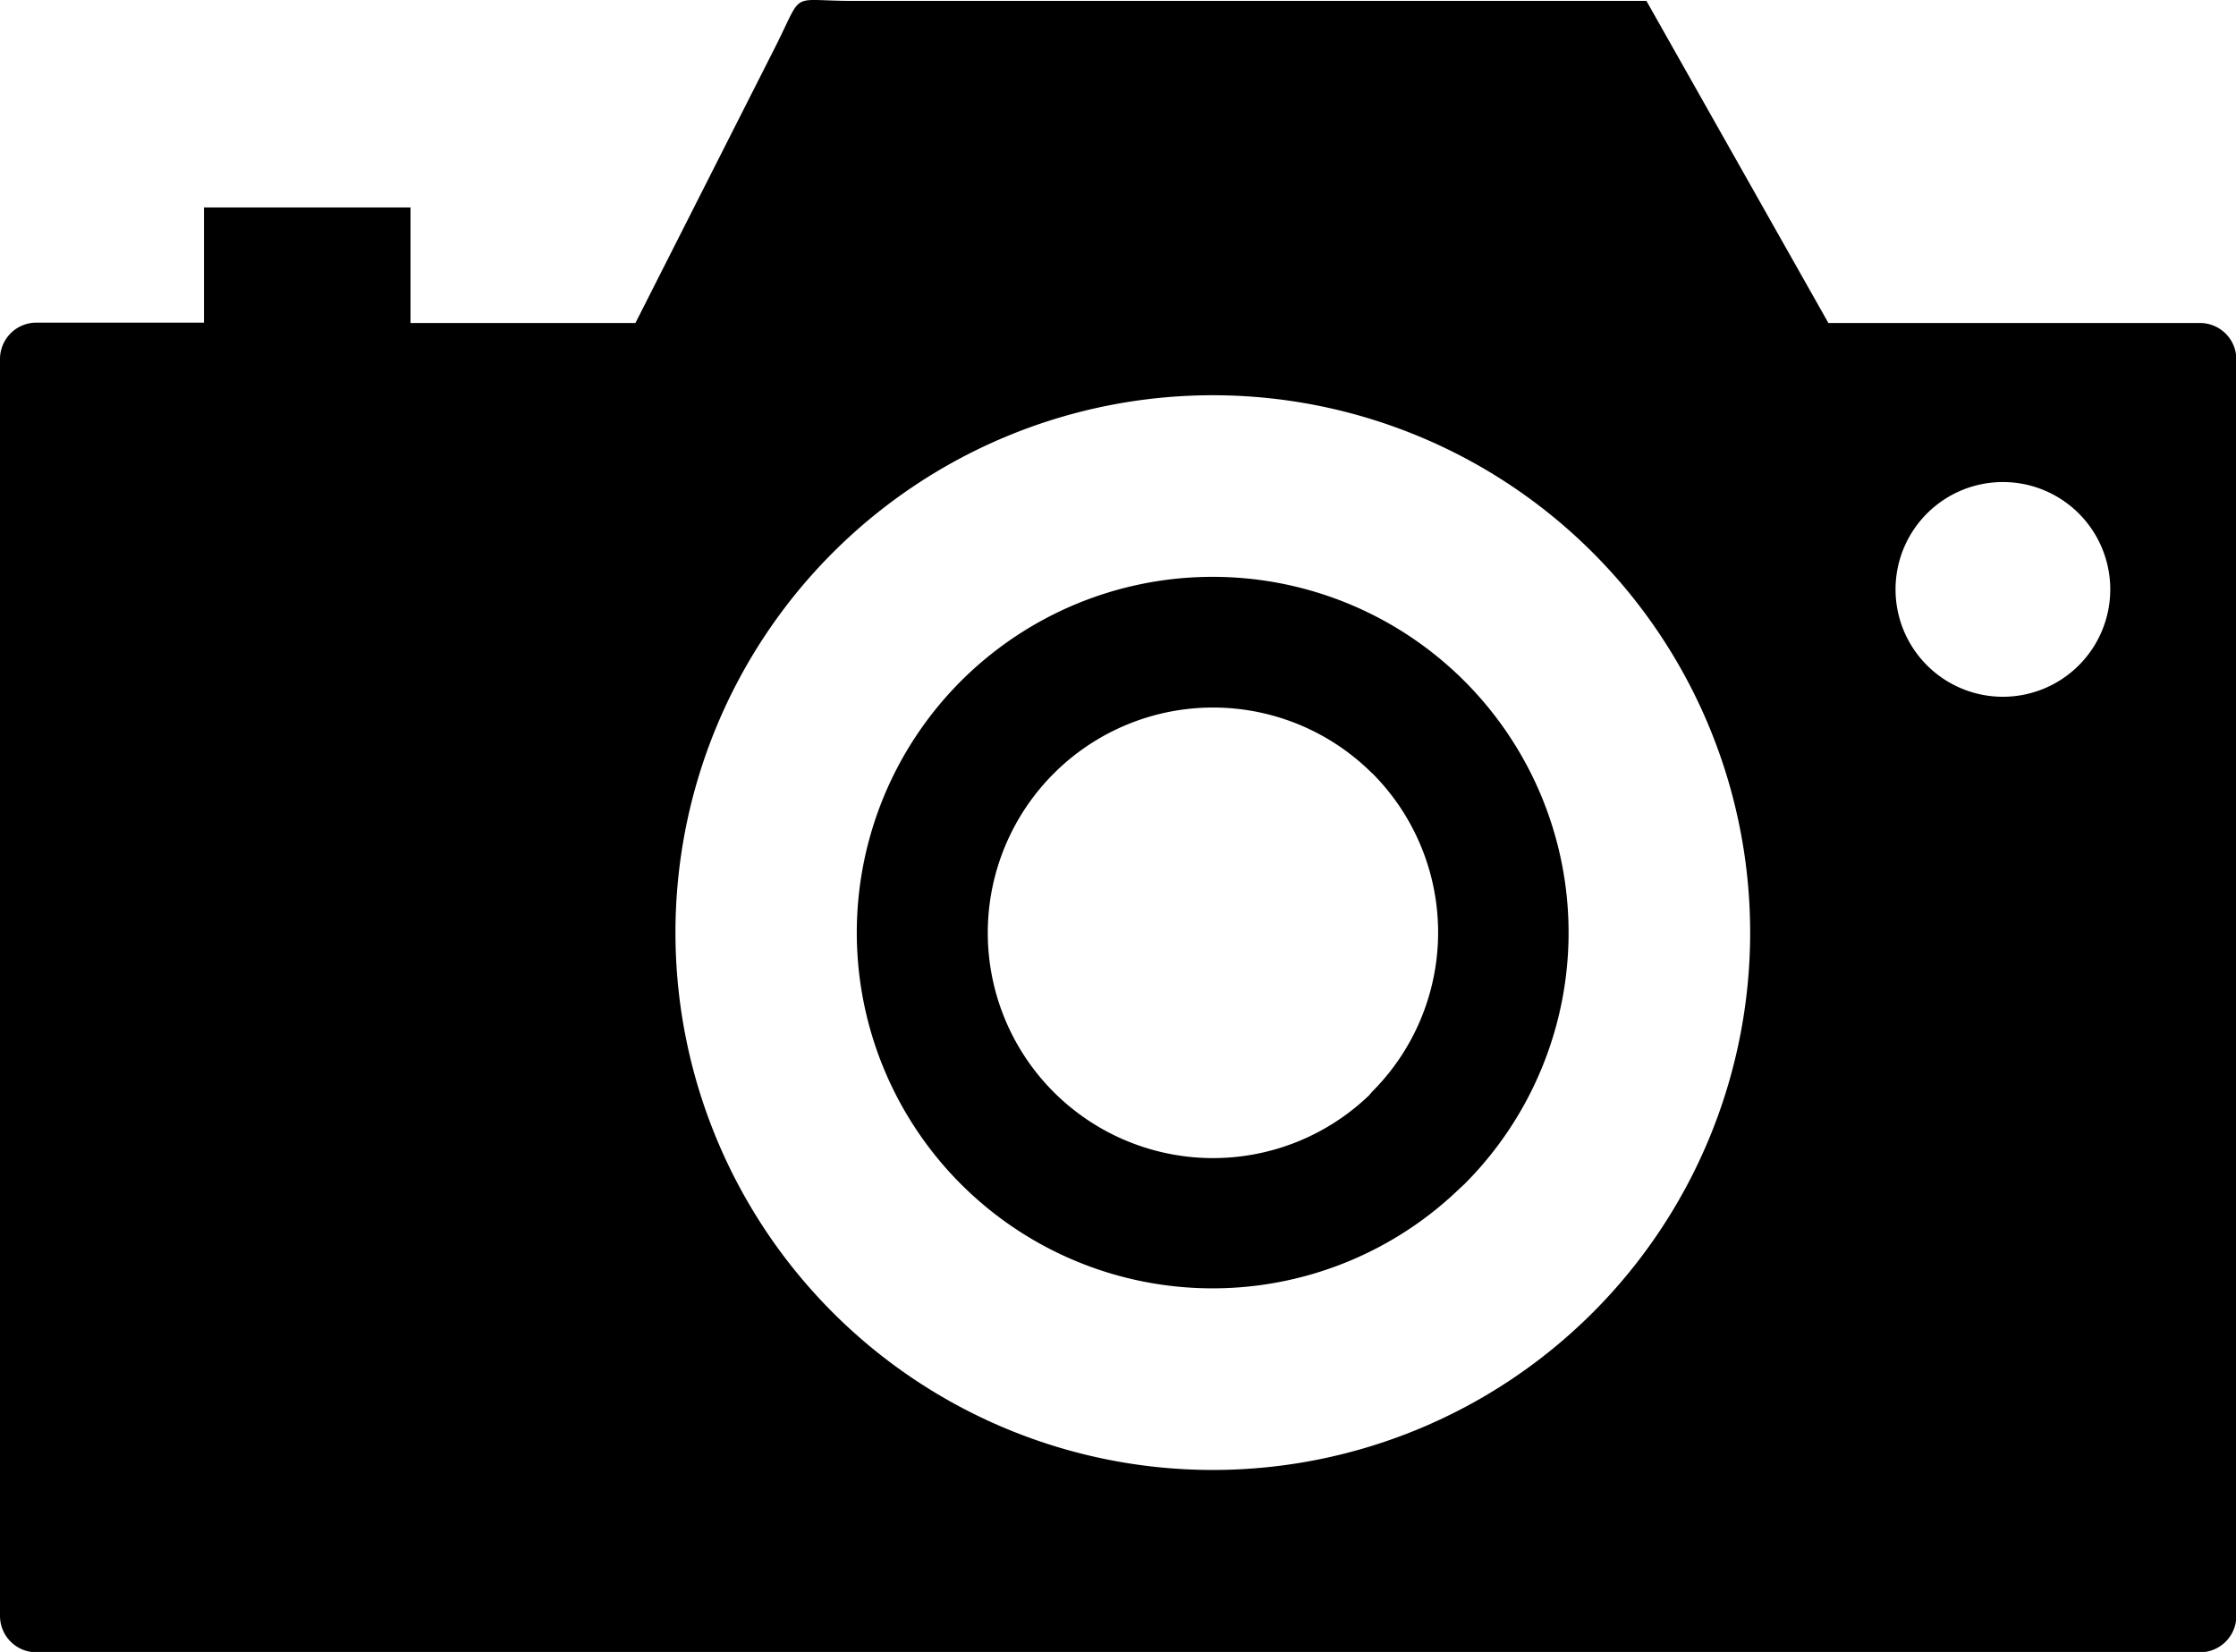 <svg id="Layer_1" data-name="Layer 1" xmlns="http://www.w3.org/2000/svg" viewBox="0 0 122.88 90.78"><defs><style>.cls-1{fill-rule:evenodd;}</style></defs><title>black camera</title><path class="cls-1" d="M46.86.05H90.48l10,17.7H120.9a2,2,0,0,1,2,2V88.8a2,2,0,0,1-2,2H2a2,2,0,0,1-2-2V19.73a2,2,0,0,1,2-2h9.21V11.4H22.56v6.35H34.92L42.63,2.53c1.56-3.1.71-2.48,4.23-2.48ZM66.64,31.7A19.55,19.55,0,0,1,80.47,65.08l-.23.21A19.55,19.55,0,1,1,66.64,31.7ZM75.4,42.49a12.38,12.38,0,1,0-.16,17.7L75.4,60a12.38,12.38,0,0,0,0-17.52Zm34.67-16a5.9,5.9,0,1,1-5.9,5.9,5.9,5.9,0,0,1,5.9-5.9ZM66.65,21.72A29.53,29.53,0,1,1,37.12,51.25,29.53,29.53,0,0,1,66.65,21.72Z"/></svg>